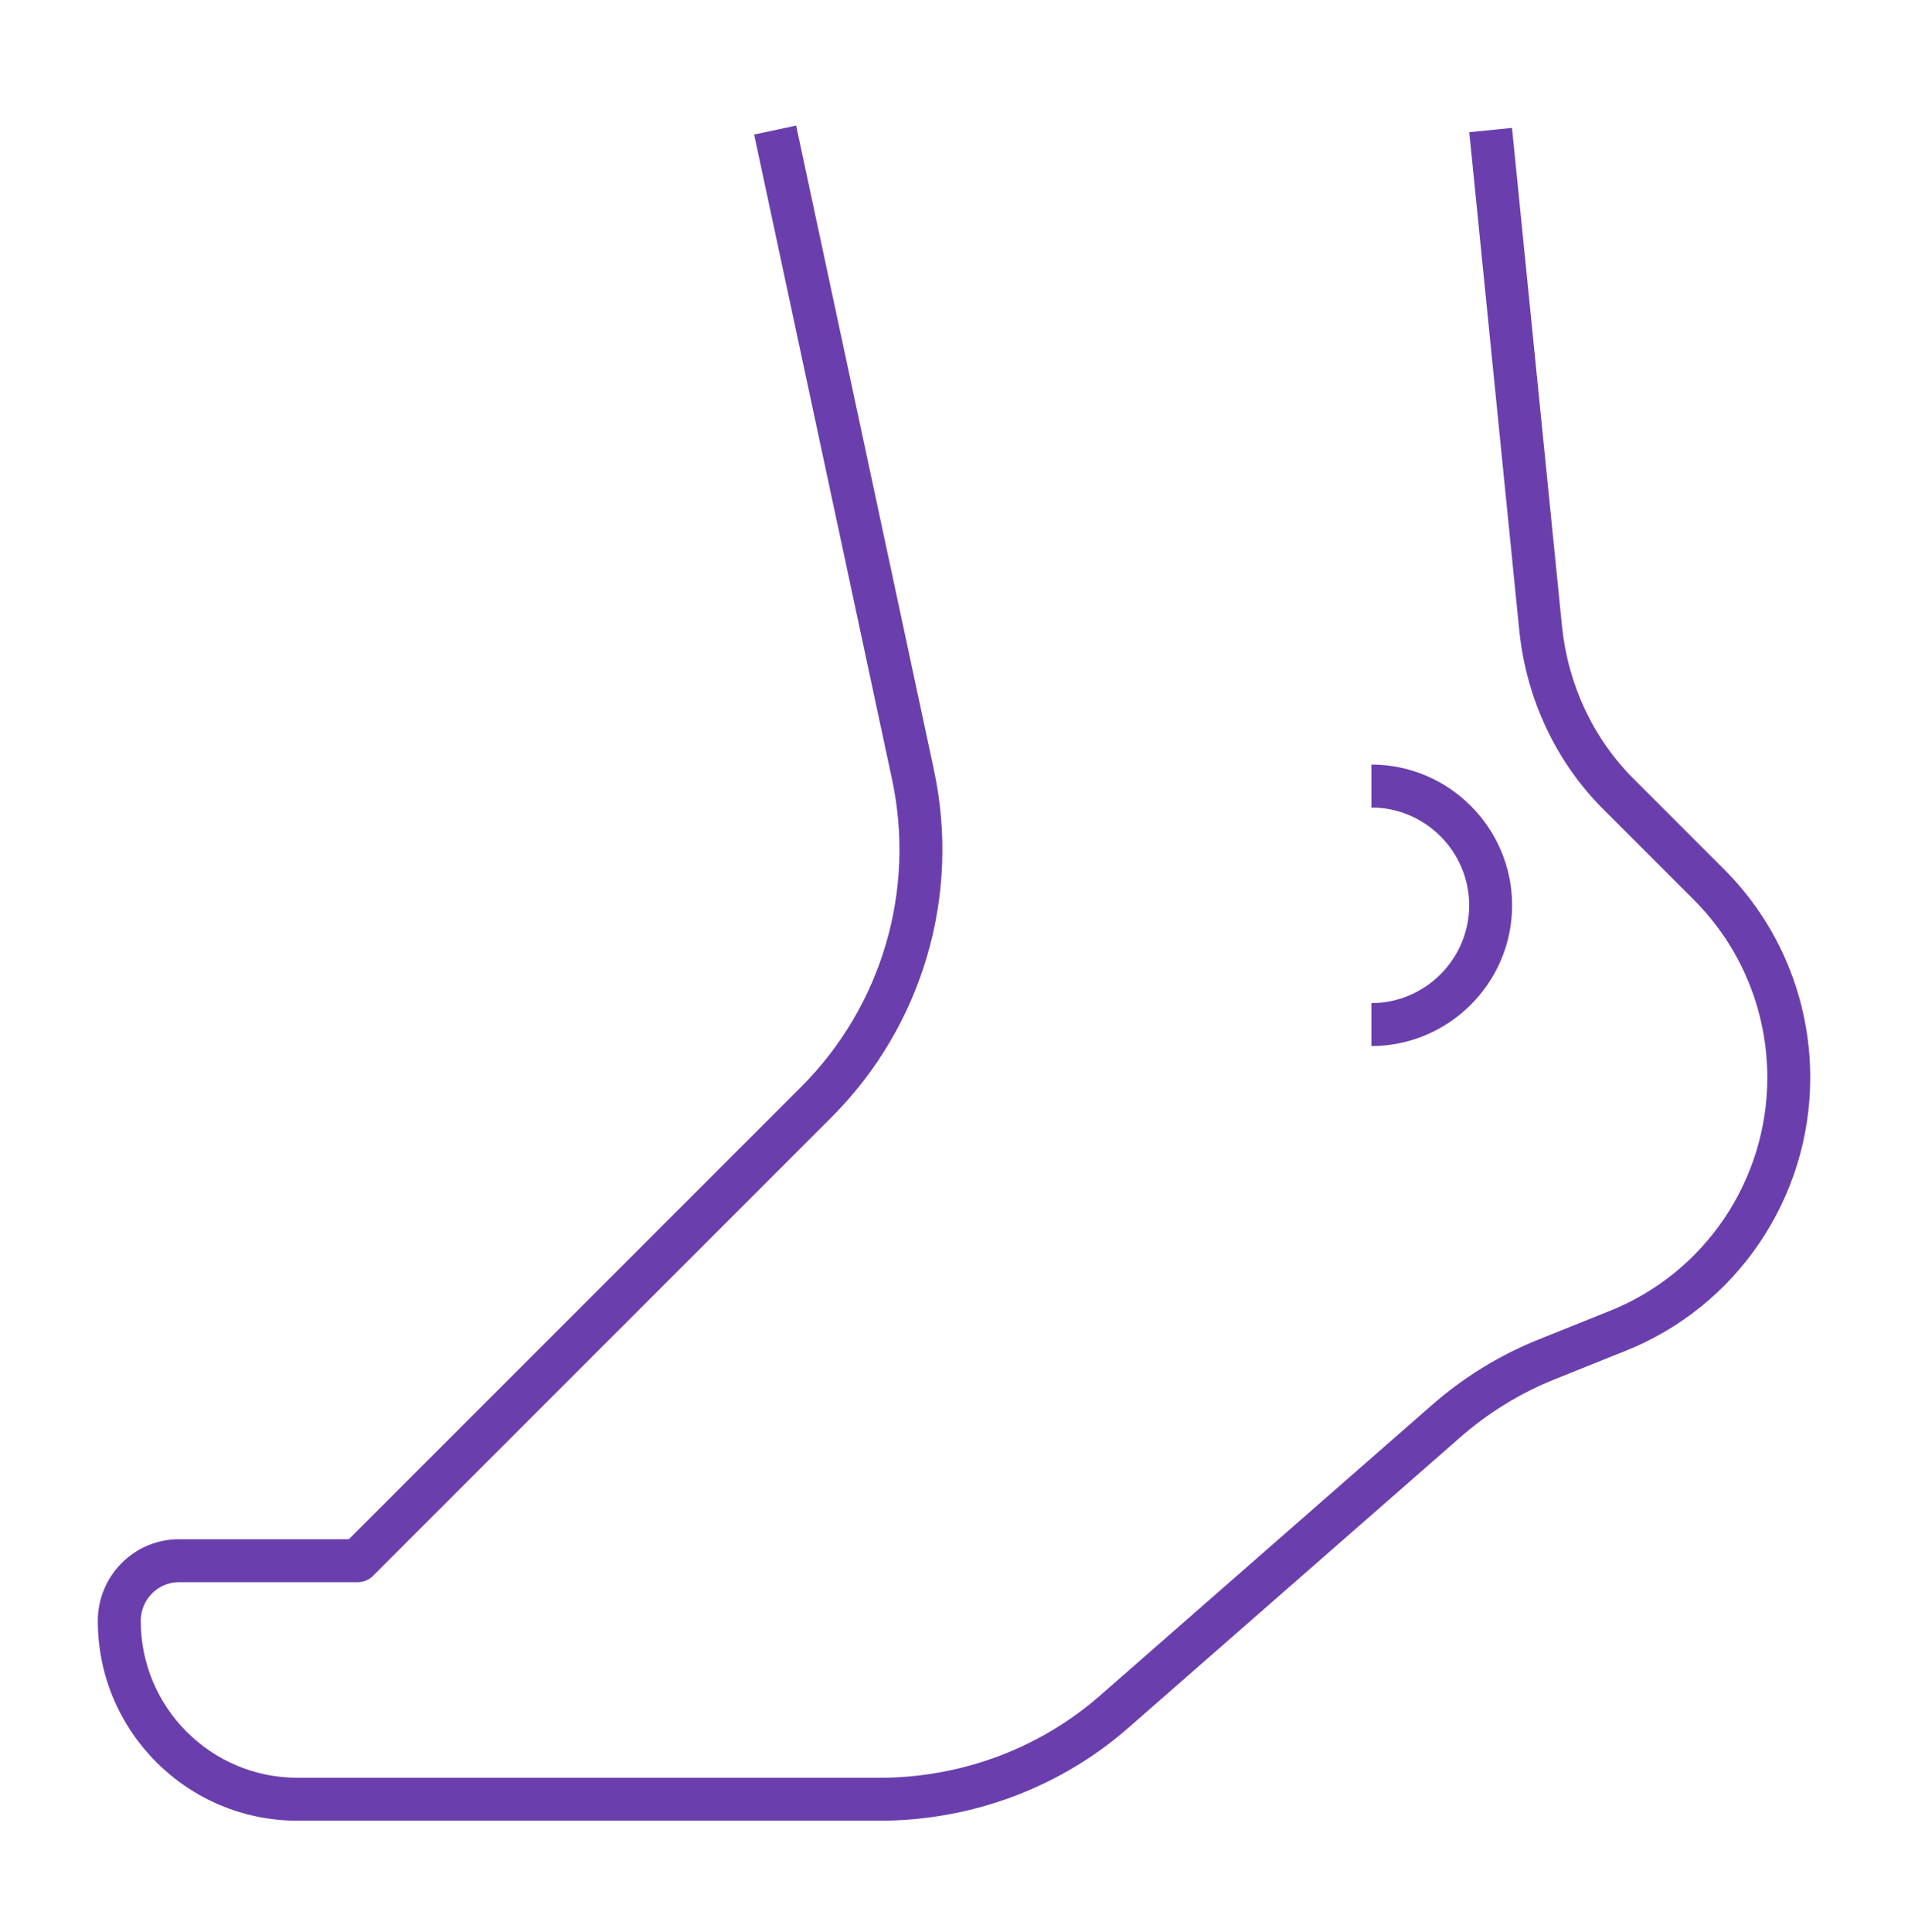 <?xml version="1.0" encoding="UTF-8"?> <svg xmlns="http://www.w3.org/2000/svg" width="80" height="81" viewBox="0 0 80 81" fill="none"><g id="mm--podiatry"><g id="Vector"><path d="M39.155 32.262L33.381 5.264L31.62 5.641L37.395 32.641C38.406 37.316 36.973 42.182 33.589 45.566L14.628 64.527H7.501C5.623 64.527 4.101 66.061 4.101 67.952C4.101 72.574 7.854 76.327 12.476 76.327H36.876C40.714 76.327 44.452 74.951 47.344 72.403L61.168 60.305L61.171 60.302C62.371 59.244 63.732 58.399 65.207 57.814L65.211 57.812L68.132 56.639C72.826 54.776 75.901 50.218 75.901 45.177C75.901 41.889 74.606 38.76 72.287 36.441L68.537 32.691L68.533 32.687C66.813 30.99 65.751 28.712 65.496 26.286L63.396 5.362L61.605 5.542L63.705 26.467L63.706 26.471C64.001 29.293 65.238 31.963 67.266 33.966L67.269 33.968L71.014 37.714C72.995 39.694 74.101 42.365 74.101 45.177C74.101 49.486 71.474 53.378 67.469 54.966L67.465 54.967L64.544 56.141C62.87 56.805 61.331 57.761 59.982 58.951L46.158 71.05L46.156 71.052C43.599 73.304 40.287 74.527 36.876 74.527H12.476C8.848 74.527 5.901 71.58 5.901 67.952C5.901 67.044 6.628 66.327 7.501 66.327H15.001C15.239 66.327 15.468 66.233 15.637 66.064L34.862 46.839C38.678 43.023 40.295 37.536 39.155 32.262Z" fill="#6A3FAD"></path><path d="M57.501 33.852C59.754 33.852 61.601 35.699 61.601 37.952C61.601 40.205 59.754 42.052 57.501 42.052V43.852C60.748 43.852 63.401 41.199 63.401 37.952C63.401 34.705 60.748 32.052 57.501 32.052V33.852Z" fill="#6A3FAD"></path></g></g></svg> 